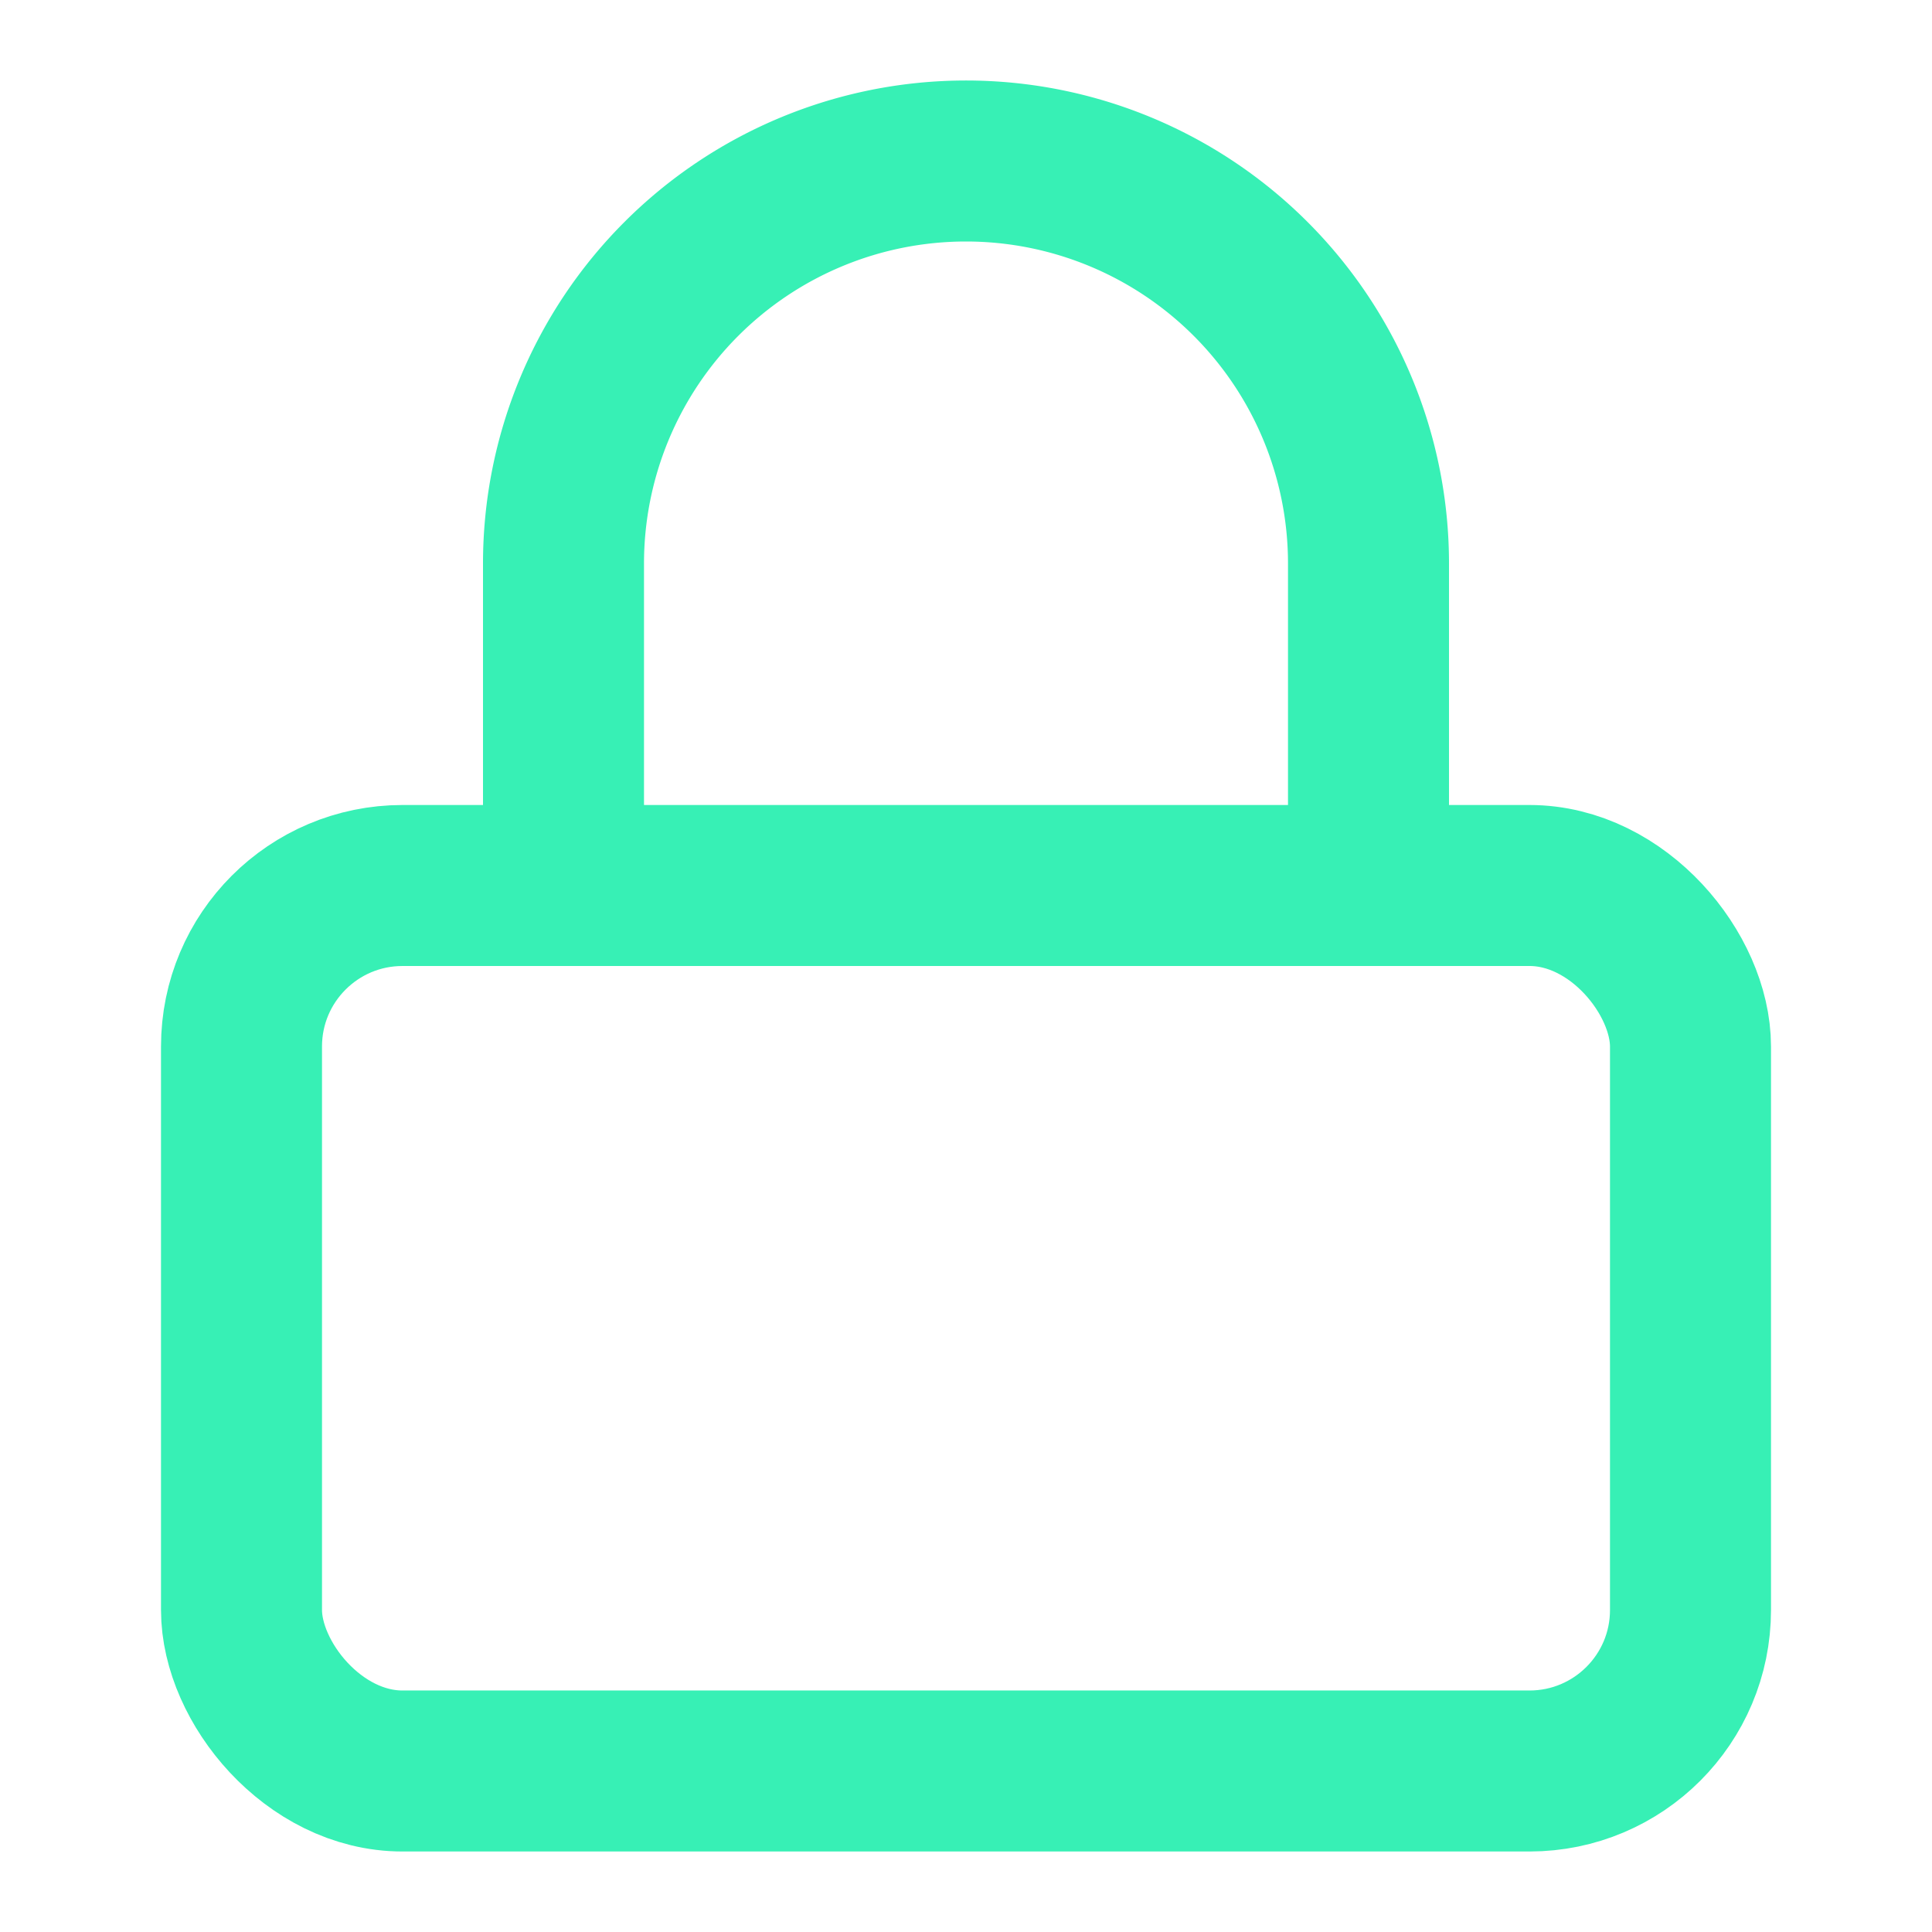 <svg xmlns="http://www.w3.org/2000/svg" width="24" height="24" viewBox="0 0 24 24" fill="none" stroke="#37F0B5" stroke-width="2" stroke-linecap="round" stroke-linejoin="round" class="lucide lucide-lock"><rect width="18" height="11" x="3" y="11" rx="2" ry="2"/><path d="M7 11V7a5 5 0 0 1 10 0v4"/></svg>